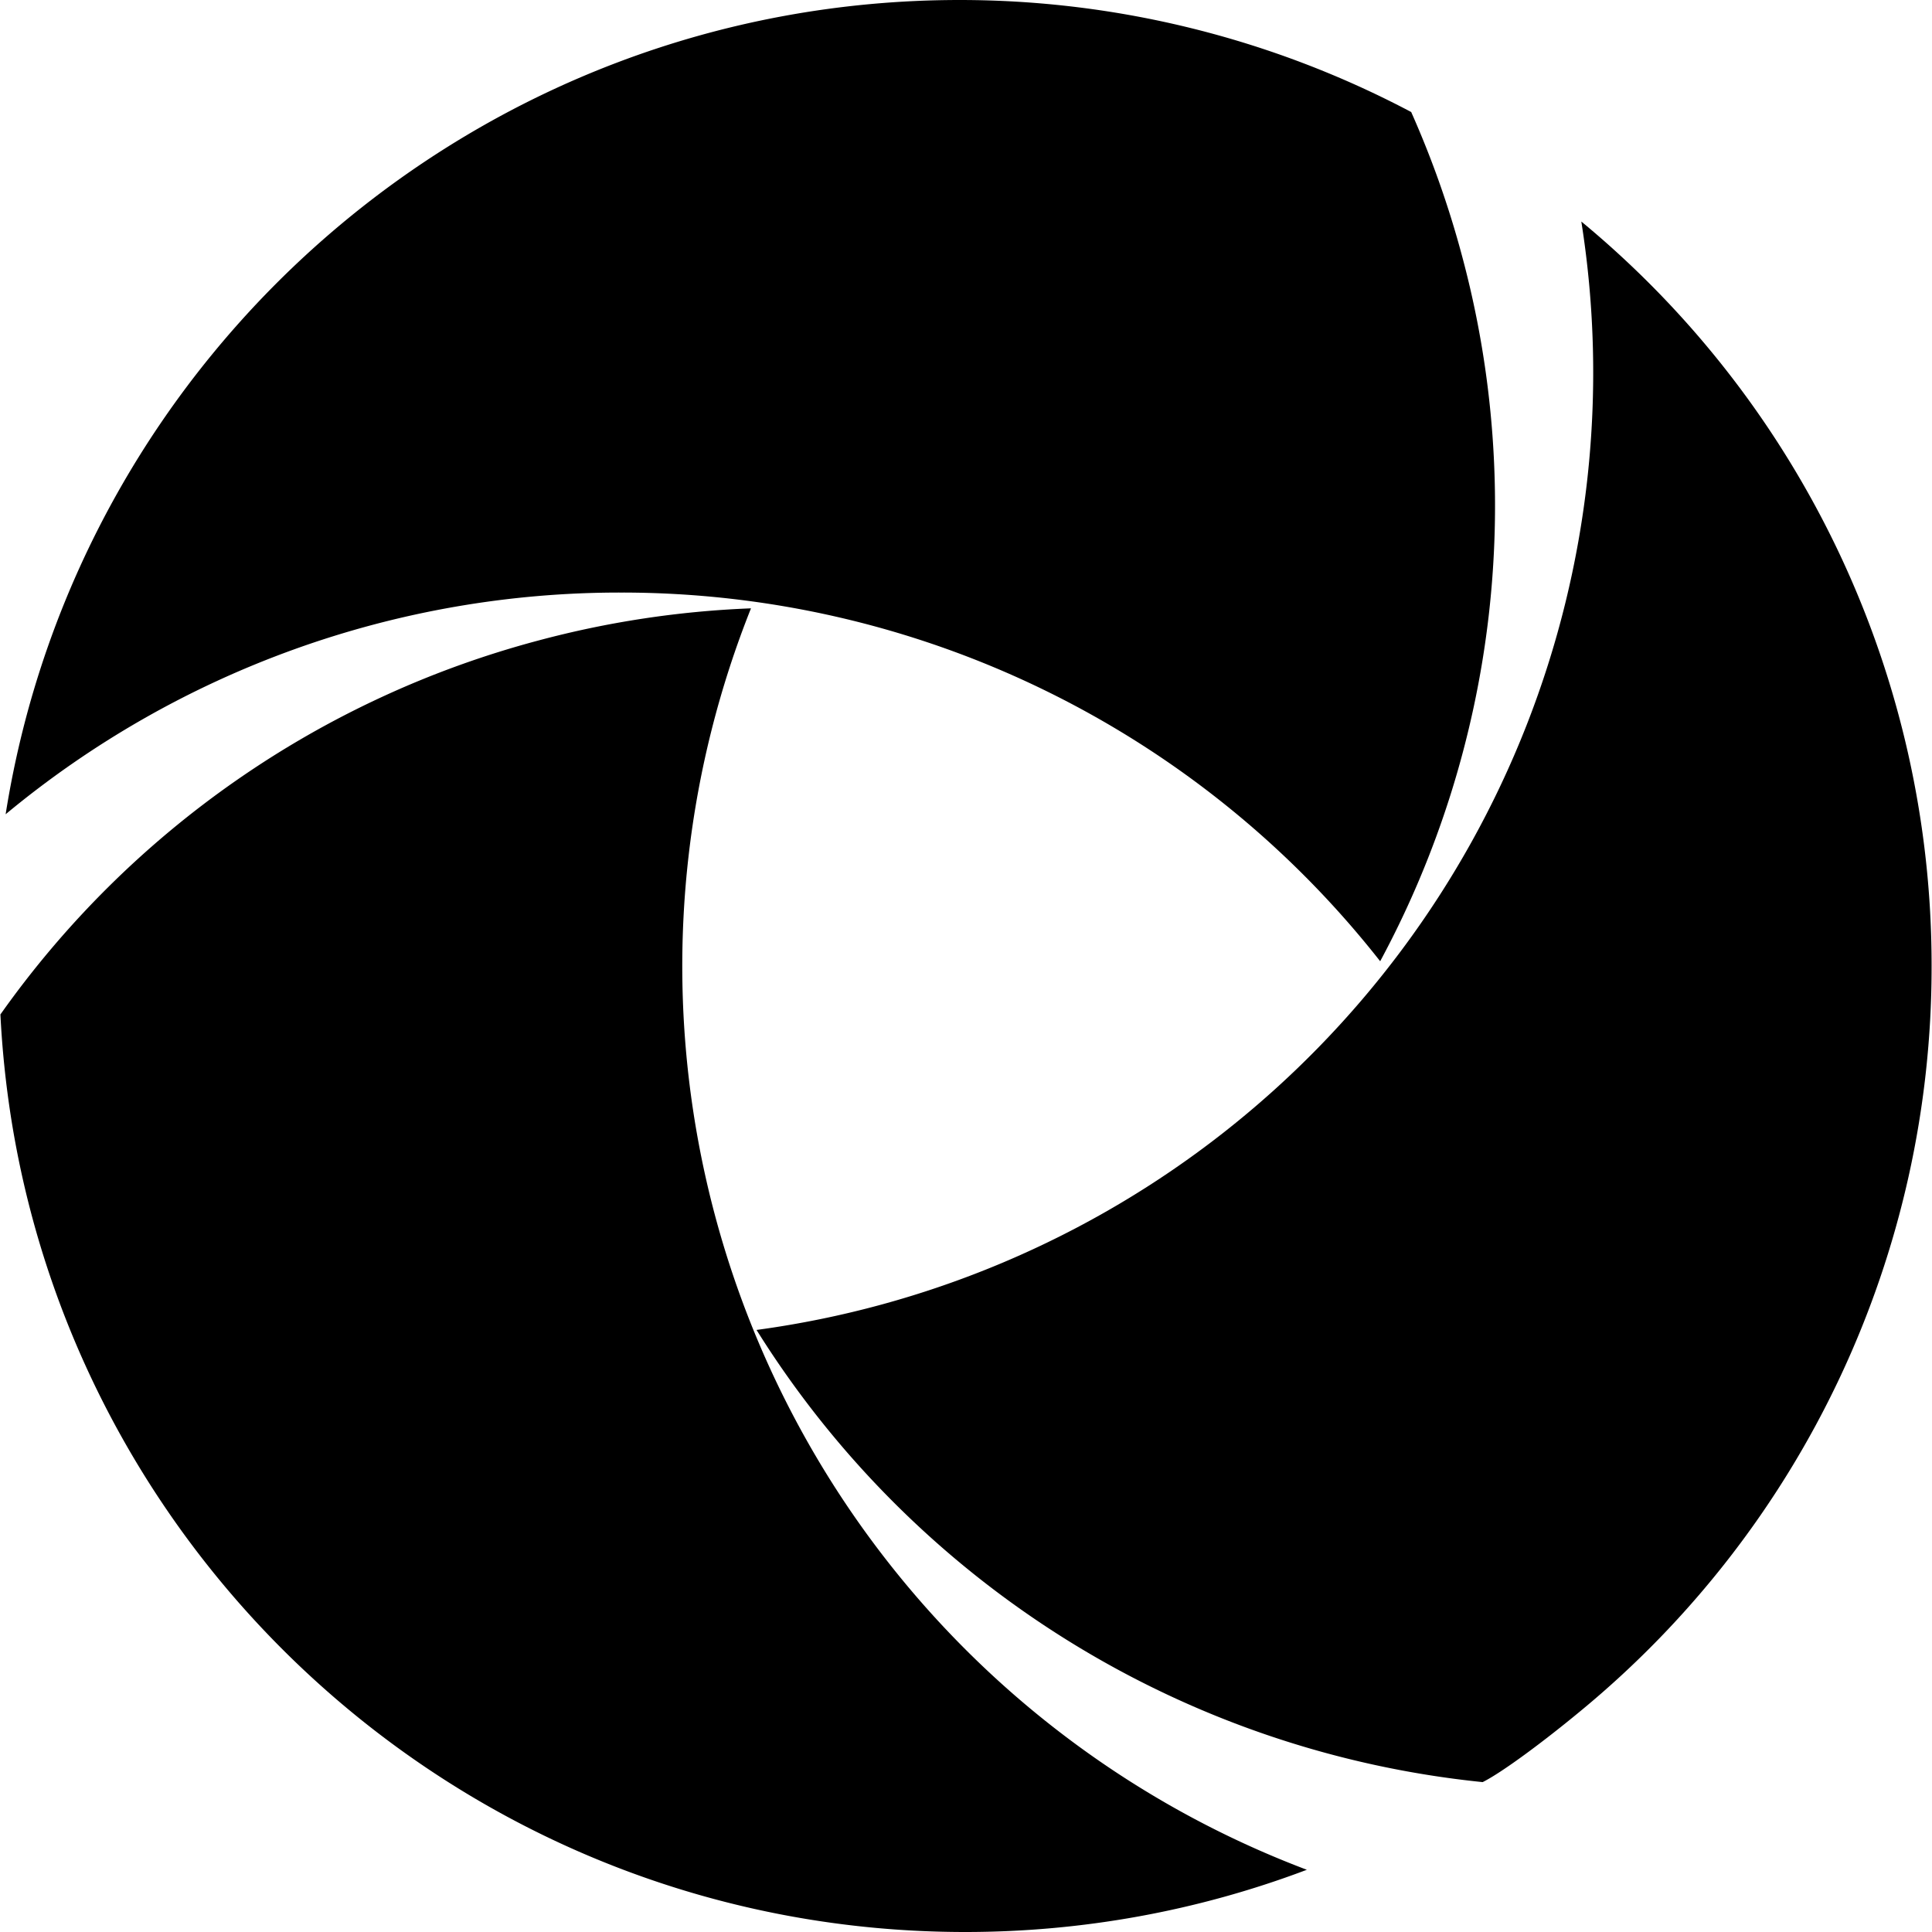 <?xml version="1.0" encoding="utf-8"?>
<!-- Generator: www.svgicons.com -->
<svg xmlns="http://www.w3.org/2000/svg" width="800" height="800" viewBox="0 0 24 24">
<path fill="currentColor" d="M11.923 0C5.937 0 .976 4.384.07 10.115a11.94 11.94 0 0 1 7.645-2.754a11.98 11.98 0 0 1 9.43 4.58a11.94 11.94 0 0 0 1.015-8.769a12 12 0 0 0-.626-1.772l-.003-.008A12 12 0 0 0 11.923 0m7.721 2.754A12 12 0 0 1 9.398 16.521a12.08 12.08 0 0 0 9.02 5.617c.24-.119.766-.51 1.224-.89A11.97 11.97 0 0 0 23.995 12a11.98 11.98 0 0 0-4.35-9.247zM9.33 7.557a12 12 0 0 0-2.647.401A11.94 11.94 0 0 0 .01 12.595l-.005.006q.032.641.131 1.275C1.037 19.61 6 24 11.991 24c1.45 0 2.887-.26 4.243-.773a12 12 0 0 1-6.905-15.67z"/>
</svg>